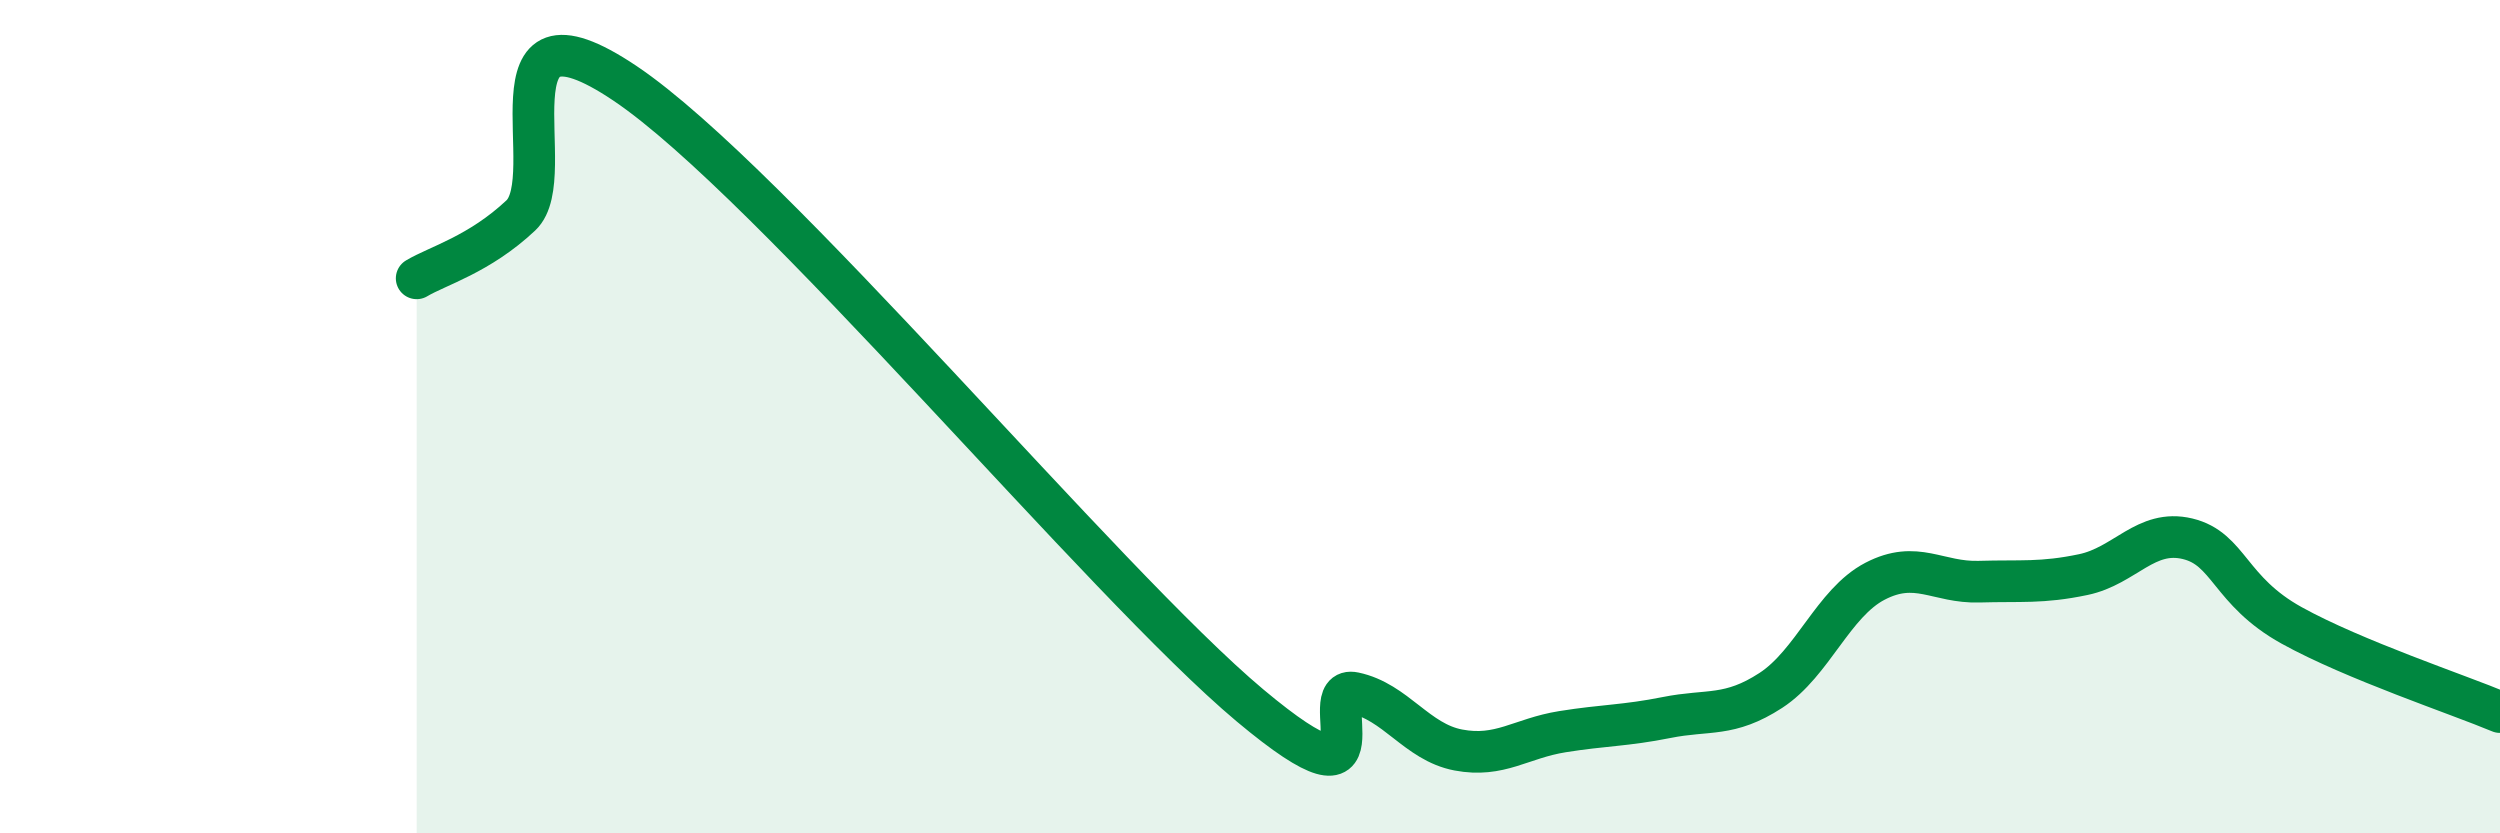 
    <svg width="60" height="20" viewBox="0 0 60 20" xmlns="http://www.w3.org/2000/svg">
      <path
        d="M 10,6.68 C 10.5,6.38 11.5,6.11 12.5,5.17 C 13.5,4.23 11.5,-0.35 15,2 C 18.5,4.35 26.5,14 30,16.93 C 33.5,19.86 31.5,16.42 32.5,16.63 C 33.5,16.84 34,17.81 35,18 C 36,18.19 36.5,17.72 37.5,17.56 C 38.5,17.4 39,17.42 40,17.22 C 41,17.02 41.5,17.22 42.5,16.57 C 43.5,15.92 44,14.47 45,13.95 C 46,13.43 46.5,13.99 47.5,13.96 C 48.5,13.93 49,14 50,13.79 C 51,13.58 51.5,12.69 52.5,12.93 C 53.5,13.17 53.5,14.18 55,15.01 C 56.5,15.84 59,16.67 60,17.09L60 20L10 20Z"
        fill="#008740"
        opacity="0.1"
        stroke-linecap="round"
        stroke-linejoin="round"
      />
      <path
        d="M 10,6.68 C 10.5,6.38 11.5,6.11 12.5,5.17 C 13.5,4.23 11.5,-0.35 15,2 C 18.5,4.35 26.5,14 30,16.93 C 33.5,19.86 31.5,16.42 32.5,16.63 C 33.5,16.84 34,17.81 35,18 C 36,18.19 36.5,17.72 37.5,17.56 C 38.5,17.4 39,17.42 40,17.22 C 41,17.02 41.5,17.22 42.5,16.57 C 43.5,15.92 44,14.47 45,13.95 C 46,13.43 46.5,13.99 47.5,13.96 C 48.5,13.93 49,14 50,13.79 C 51,13.58 51.5,12.69 52.5,12.93 C 53.5,13.17 53.5,14.18 55,15.01 C 56.5,15.84 59,16.67 60,17.09"
        stroke="#008740"
        stroke-width="1"
        fill="none"
        stroke-linecap="round"
        stroke-linejoin="round"
      />
    </svg>
  
